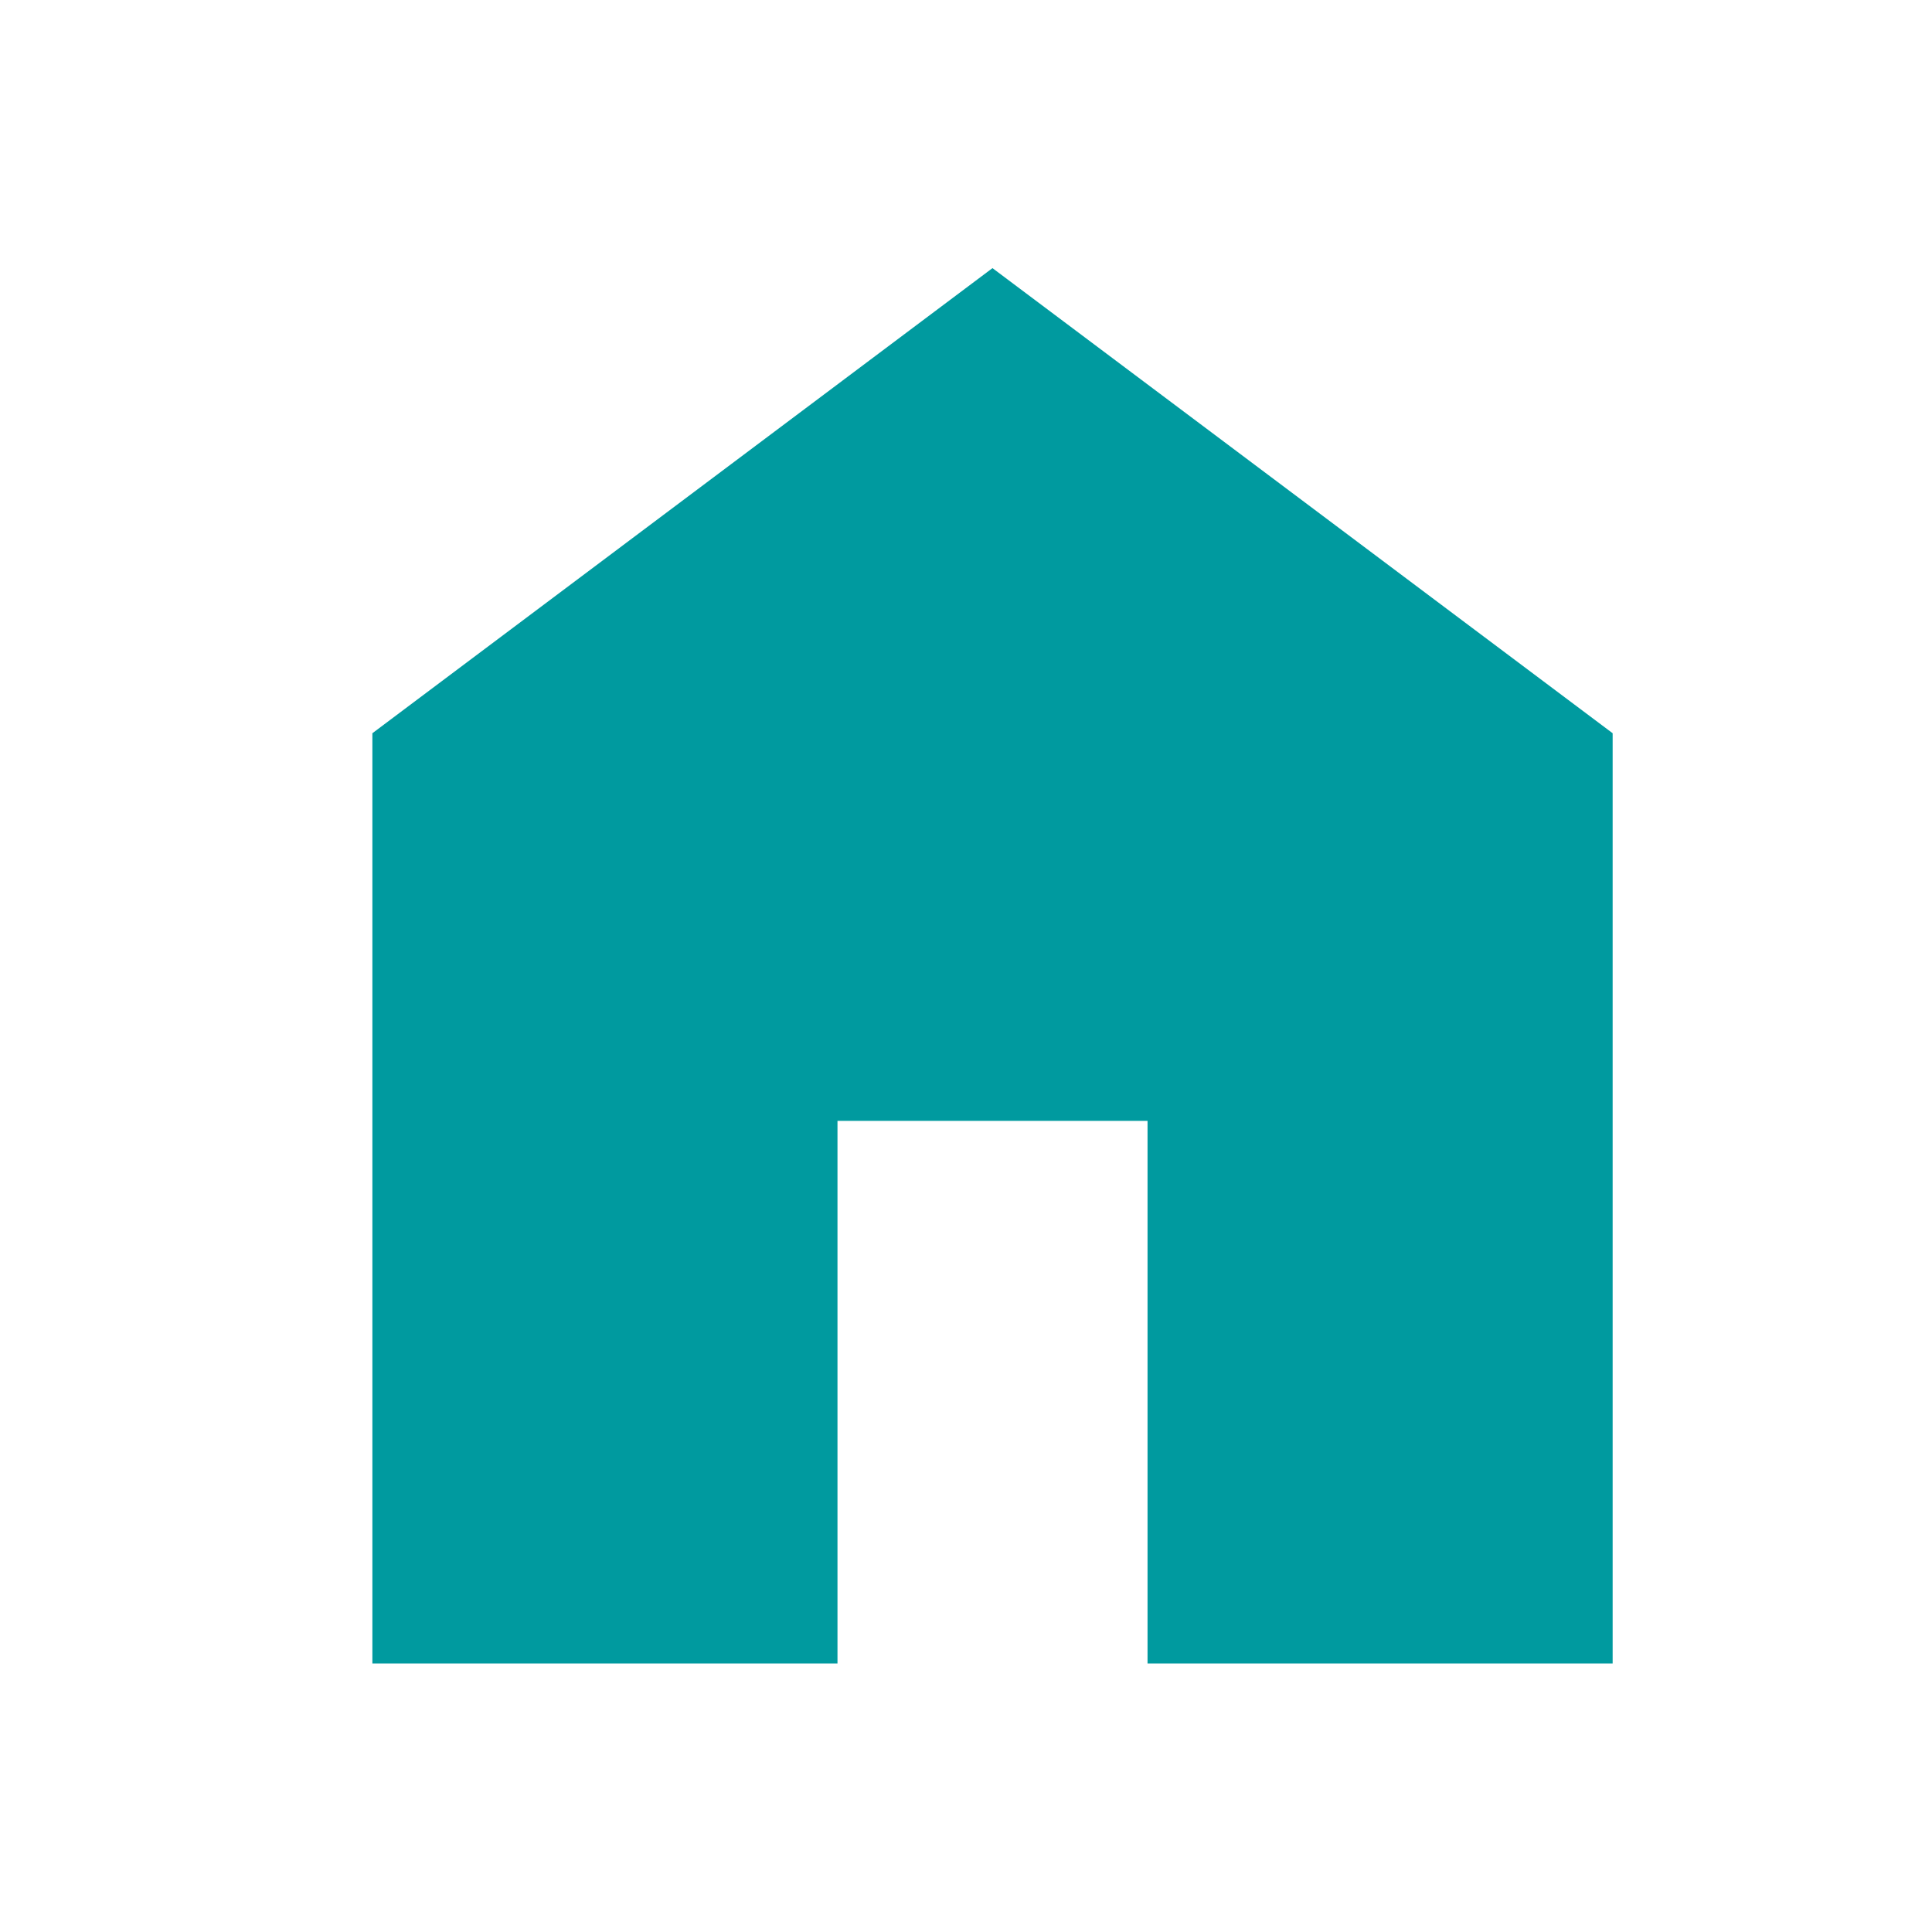 <svg width="27" height="27" viewBox="0 0 27 27" fill="none" xmlns="http://www.w3.org/2000/svg">
<mask id="mask0_1905_1747" style="mask-type:alpha" maskUnits="userSpaceOnUse" x="0" y="0" width="27" height="27">
<rect x="0.87" y="0.497" width="26" height="26" fill="#D9D9D9"/>
</mask>
<g mask="url(#mask0_1905_1747)">
<path d="M5.204 23.247V10.247L13.87 3.747L22.537 10.247V23.247H16.037V15.664H11.704V23.247H5.204Z" fill="#009A9F"/>
</g>
</svg>
